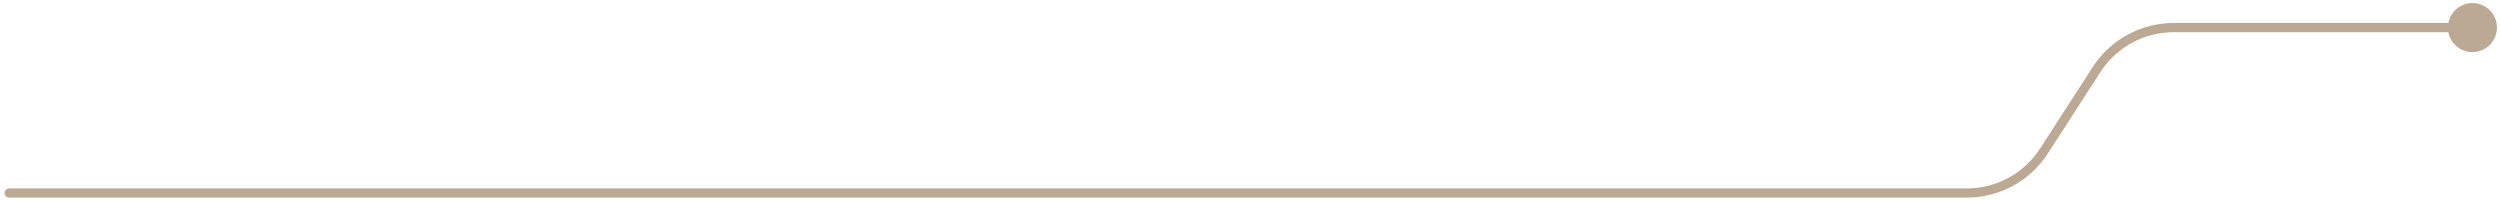 <?xml version="1.0" encoding="UTF-8"?> <svg xmlns="http://www.w3.org/2000/svg" width="272" height="22" viewBox="0 0 272 22" fill="none"><path d="M266.333 3C266.333 4.473 267.527 5.667 269 5.667C270.473 5.667 271.667 4.473 271.667 3C271.667 1.527 270.473 0.333 269 0.333C267.527 0.333 266.333 1.527 266.333 3ZM1 20.5C0.724 20.5 0.5 20.724 0.5 21C0.5 21.276 0.724 21.5 1 21.5V20.5ZM222.388 16.424L221.968 16.153L222.388 16.424ZM269 2.5H236.503V3.5H269V2.5ZM227.682 7.304L221.968 16.153L222.808 16.696L228.522 7.847L227.682 7.304ZM213.987 20.5H1V21.5H213.987V20.5ZM221.968 16.153C220.218 18.863 217.213 20.5 213.987 20.5V21.5C217.552 21.5 220.874 19.691 222.808 16.696L221.968 16.153ZM236.503 2.5C232.937 2.5 229.616 4.309 227.682 7.304L228.522 7.847C230.272 5.137 233.277 3.5 236.503 3.5V2.5Z" fill="#BCA993"></path></svg> 